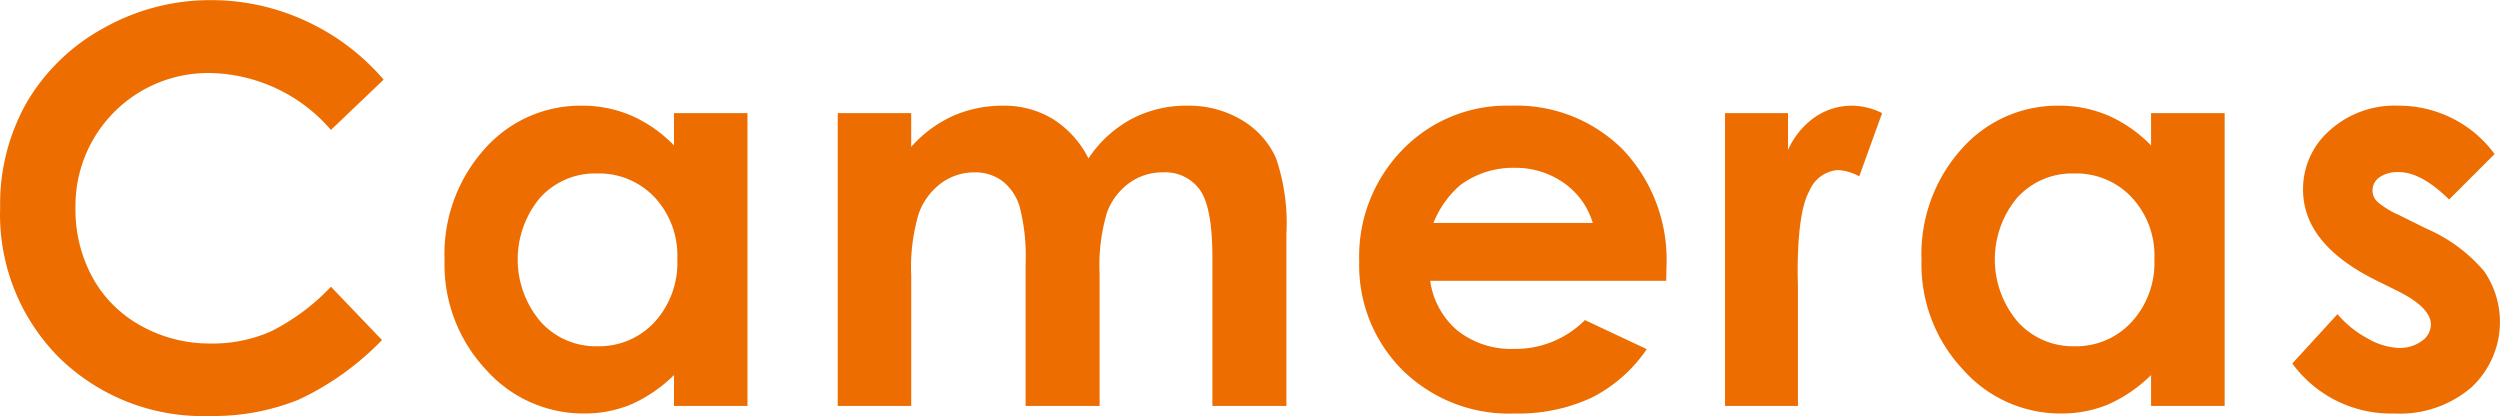 <svg xmlns="http://www.w3.org/2000/svg" width="181.441" height="30.19" viewBox="0 0 181.441 30.19">
  <defs>
    <style>
      .cls-1 {
        fill: #ed6d00;
        fill-rule: evenodd;
      }
    </style>
  </defs>
  <path id="sec02_ttl" class="cls-1" d="M928.135,1143.2a16.329,16.329,0,0,0-6.846-1.5,15.741,15.741,0,0,0-7.8,2.03,14.534,14.534,0,0,0-5.566,5.37,14.932,14.932,0,0,0-1.943,7.64,14.7,14.7,0,0,0,4.267,10.89,14.892,14.892,0,0,0,10.967,4.25,16.439,16.439,0,0,0,6.465-1.2,20.545,20.545,0,0,0,6.015-4.31l-3.707-3.87a15.6,15.6,0,0,1-4.332,3.23,10.354,10.354,0,0,1-4.352.89,10.226,10.226,0,0,1-5.074-1.27,8.883,8.883,0,0,1-3.532-3.5,10.229,10.229,0,0,1-1.249-5.1,9.631,9.631,0,0,1,9.757-9.76,11.849,11.849,0,0,1,8.782,4.13l3.825-3.65A16.435,16.435,0,0,0,928.135,1143.2Zm26.756,9.05a9.819,9.819,0,0,0-3.1-2.17,9,9,0,0,0-3.589-.72,9.279,9.279,0,0,0-7.062,3.14,11.432,11.432,0,0,0-2.907,8.07,11.153,11.153,0,0,0,3,7.94,9.451,9.451,0,0,0,7.121,3.19,8.873,8.873,0,0,0,3.4-.65,10.516,10.516,0,0,0,3.131-2.14v2.24h5.332V1149.9h-5.332v2.35Zm-1.42,3.75a6.19,6.19,0,0,1,1.655,4.49,6.378,6.378,0,0,1-1.655,4.58,5.478,5.478,0,0,1-4.166,1.75,5.376,5.376,0,0,1-4.1-1.78,6.977,6.977,0,0,1-.029-9.01,5.372,5.372,0,0,1,4.107-1.75A5.548,5.548,0,0,1,953.471,1156Zm13.3,15.15h5.332v-9.45a13.7,13.7,0,0,1,.538-4.49,4.747,4.747,0,0,1,1.625-2.22,4.063,4.063,0,0,1,2.418-.79,3.3,3.3,0,0,1,2.036.63,3.712,3.712,0,0,1,1.263,1.9,14.494,14.494,0,0,1,.421,4.13v10.29h5.371v-9.59a13.418,13.418,0,0,1,.527-4.42,4.61,4.61,0,0,1,1.612-2.16,4.09,4.09,0,0,1,2.451-.78,3.083,3.083,0,0,1,2.695,1.28q0.9,1.275.9,4.89v10.78h5.371v-12.46a14.659,14.659,0,0,0-.753-5.52,6.11,6.11,0,0,0-2.472-2.76,7.5,7.5,0,0,0-3.988-1.05,8.511,8.511,0,0,0-4.036.97,8.718,8.718,0,0,0-3.117,2.86,7.149,7.149,0,0,0-2.58-2.86,6.782,6.782,0,0,0-3.6-.97,8.956,8.956,0,0,0-3.646.74,9.084,9.084,0,0,0-3.039,2.25v-2.45h-5.332v21.25Zm60.145-10.09a11.633,11.633,0,0,0-3.14-8.49,10.937,10.937,0,0,0-8.17-3.21,10.532,10.532,0,0,0-7.86,3.21,11.086,11.086,0,0,0-3.13,8.08,10.733,10.733,0,0,0,3.14,7.9,11.01,11.01,0,0,0,8.14,3.15,12.611,12.611,0,0,0,5.57-1.14,10.6,10.6,0,0,0,4.02-3.53l-4.49-2.11a7.066,7.066,0,0,1-5.13,2.09,6.255,6.255,0,0,1-4.12-1.33,5.769,5.769,0,0,1-1.98-3.61h17.13Zm-16.91-3.19a7.019,7.019,0,0,1,1.95-2.75,6.415,6.415,0,0,1,3.92-1.25,6.06,6.06,0,0,1,3.61,1.11,5.412,5.412,0,0,1,2.08,2.89h-11.56Zm21.16,13.28h5.29v-8.59l-0.02-1.03c0-2.97.28-4.97,0.85-5.98a2.434,2.434,0,0,1,2.08-1.52,3.652,3.652,0,0,1,1.54.46l1.66-4.59a4.988,4.988,0,0,0-2.16-.54,4.741,4.741,0,0,0-2.7.82,5.713,5.713,0,0,0-1.97,2.4v-2.68h-4.57v21.25Zm30.92-18.9a9.812,9.812,0,0,0-3.1-2.17,8.993,8.993,0,0,0-3.59-.72,9.278,9.278,0,0,0-7.06,3.14,11.425,11.425,0,0,0-2.91,8.07,11.124,11.124,0,0,0,3.01,7.94,9.435,9.435,0,0,0,7.12,3.19,8.838,8.838,0,0,0,3.4-.65,10.475,10.475,0,0,0,3.13-2.14v2.24h5.34V1149.9h-5.34v2.35Zm-1.42,3.75a6.164,6.164,0,0,1,1.66,4.49,6.351,6.351,0,0,1-1.66,4.58,5.468,5.468,0,0,1-4.16,1.75,5.387,5.387,0,0,1-4.1-1.78,6.991,6.991,0,0,1-.03-9.01,5.375,5.375,0,0,1,4.11-1.75A5.527,5.527,0,0,1,1060.67,1156Zm23.26-5.73a8.6,8.6,0,0,0-3.9-.91,7.023,7.023,0,0,0-4.97,1.79,5.643,5.643,0,0,0-1.94,4.3c0,2.61,1.72,4.77,5.15,6.51l1.8,0.89c1.55,0.79,2.33,1.59,2.33,2.41a1.481,1.481,0,0,1-.65,1.17,2.668,2.668,0,0,1-1.7.51,4.854,4.854,0,0,1-2.23-.68,7.531,7.531,0,0,1-2.2-1.77l-3.28,3.58a8.863,8.863,0,0,0,7.42,3.63,7.949,7.949,0,0,0,5.57-1.89,6.477,6.477,0,0,0,.93-8.44,11.5,11.5,0,0,0-4.24-3.11l-1.95-.97a5.932,5.932,0,0,1-1.59-.99,1.128,1.128,0,0,1-.32-0.79,1.168,1.168,0,0,1,.5-0.95,2.338,2.338,0,0,1,1.41-.38c1.09,0,2.31.67,3.65,1.99l3.3-3.3A8.482,8.482,0,0,0,1083.93,1150.27Z" transform="translate(-905.969 -1141.69)"/>
</svg>
